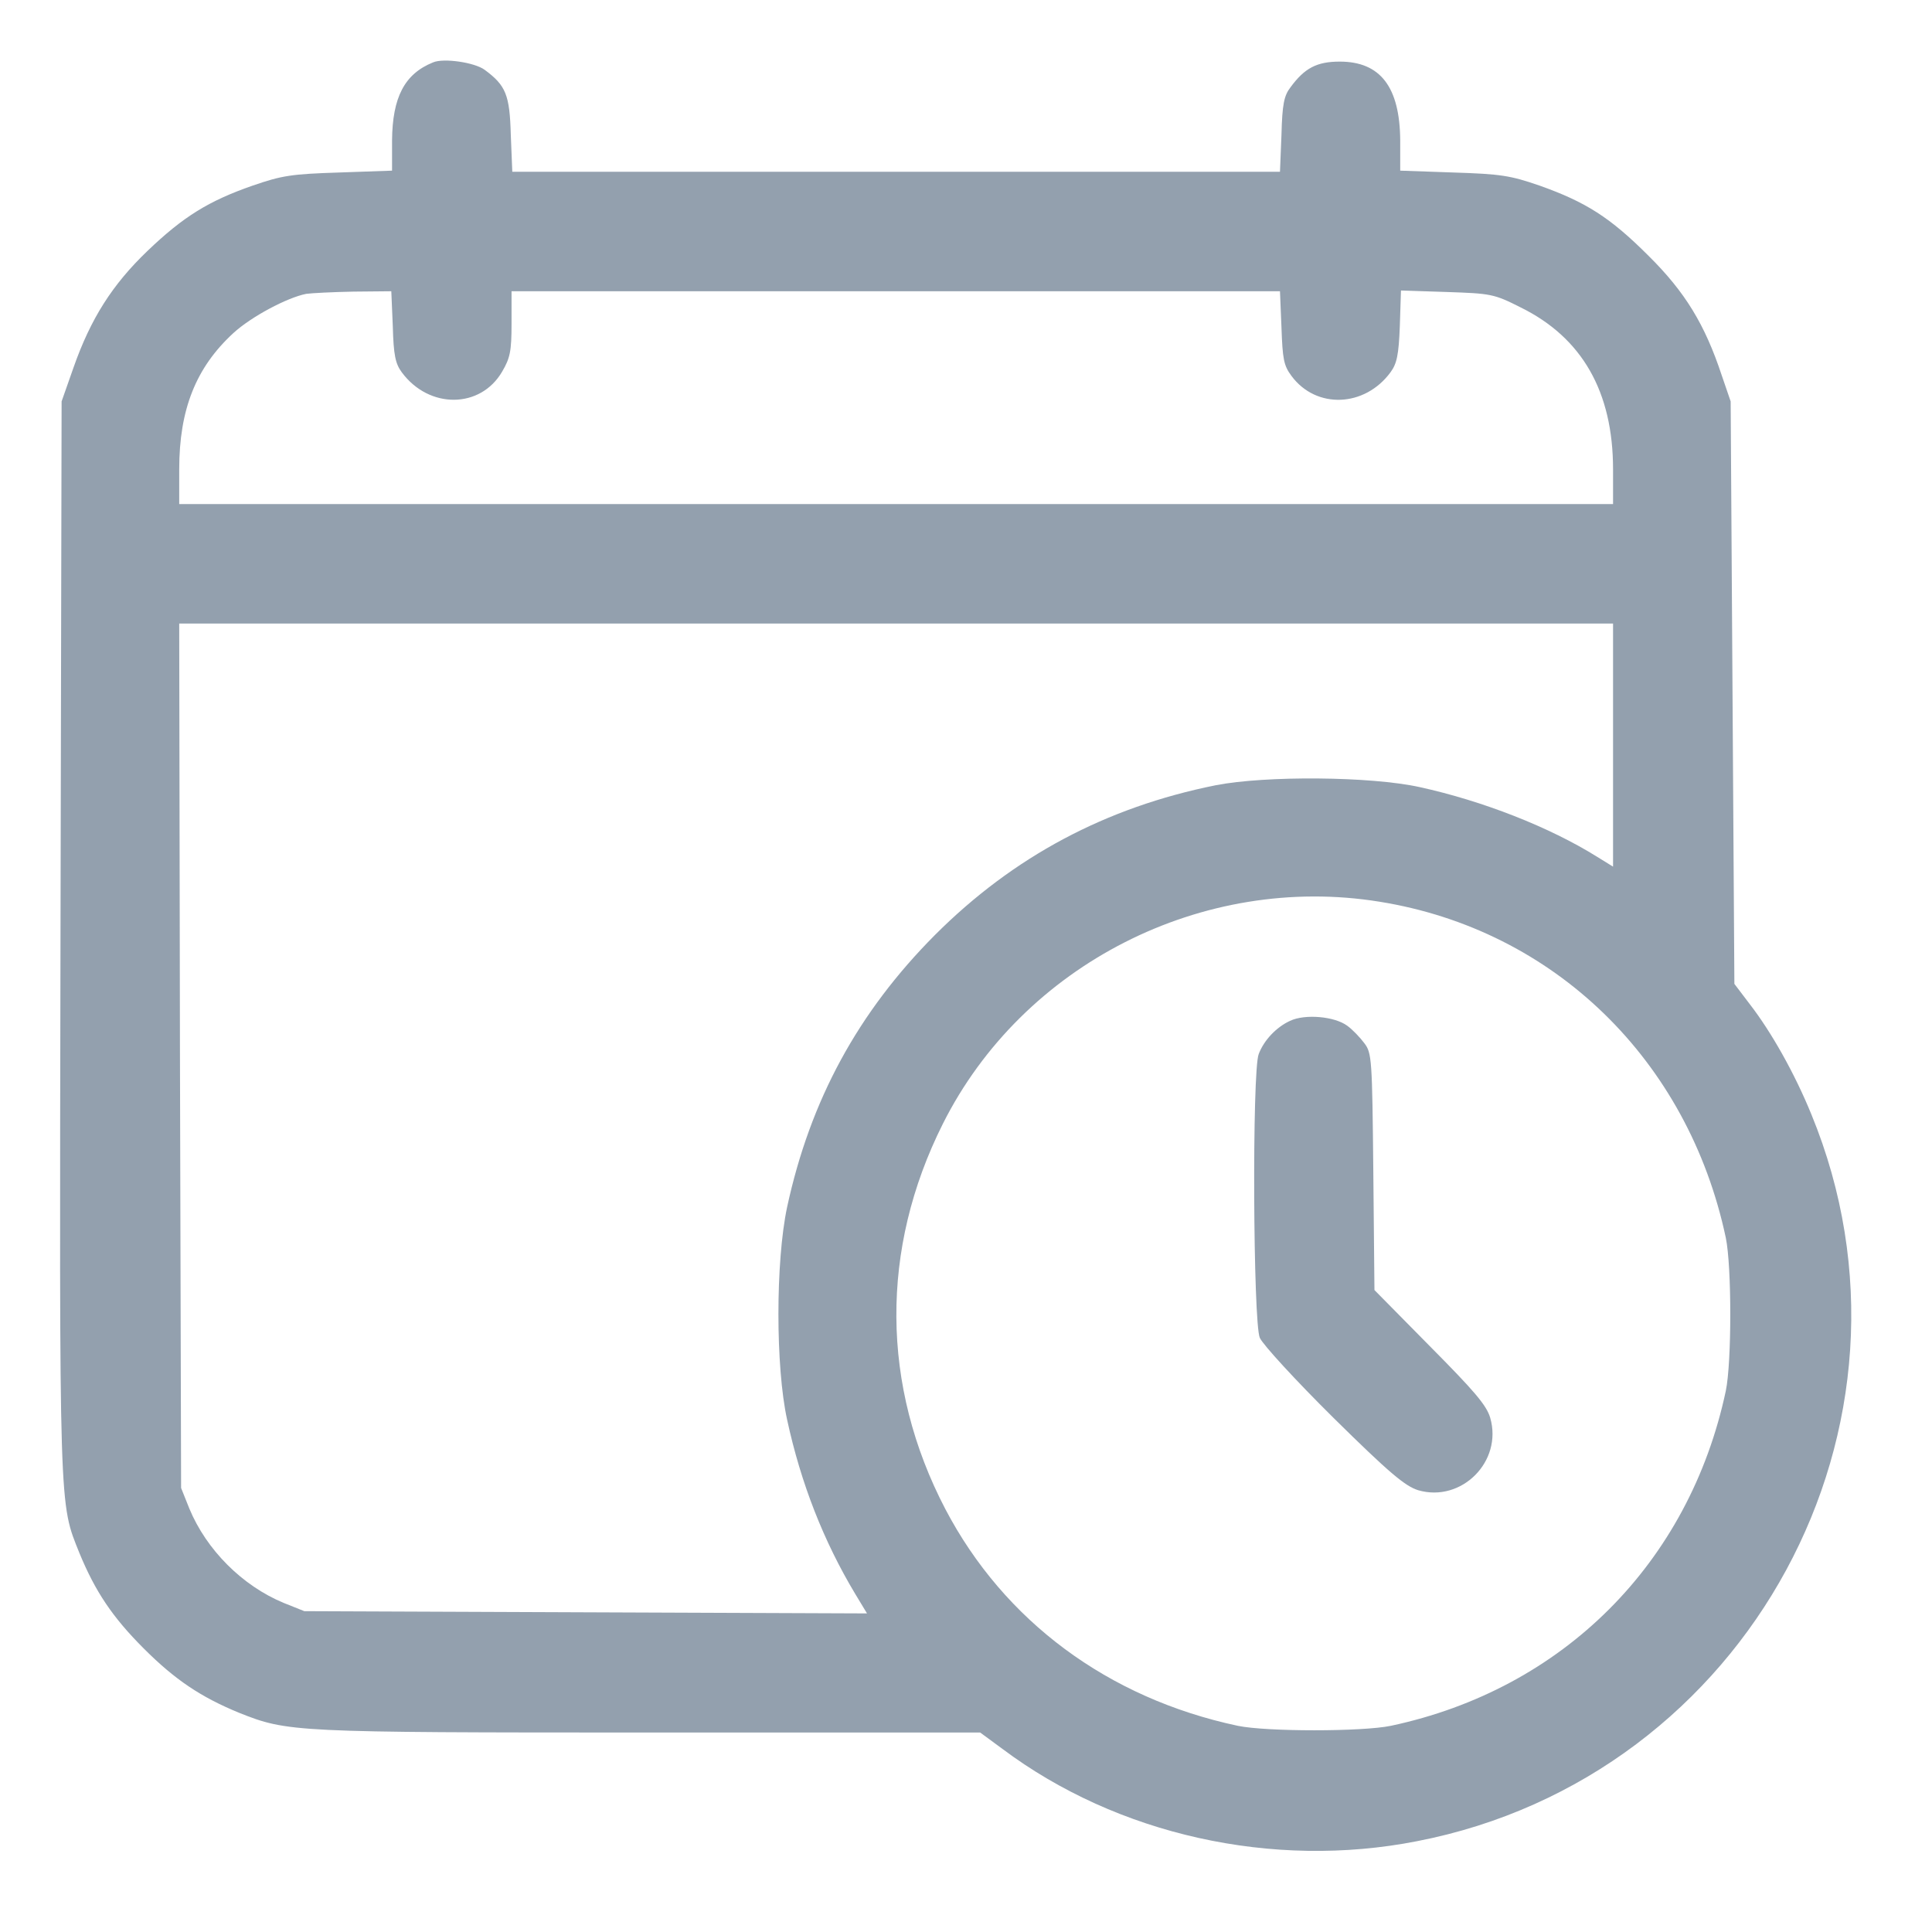 <svg width="80" height="80" viewBox="0 0 80 80" fill="none" xmlns="http://www.w3.org/2000/svg">
<path d="M17.935 2.582C16.744 3.061 16.25 4.036 16.234 5.814V7.066L14.039 7.143C12.075 7.205 11.673 7.267 10.467 7.684C8.643 8.318 7.591 8.968 6.107 10.39C4.654 11.782 3.757 13.189 3.046 15.214L2.551 16.621L2.505 38.808C2.458 62.85 2.443 62.201 3.293 64.319C3.943 65.896 4.654 66.963 5.953 68.261C7.251 69.56 8.318 70.271 9.895 70.921C11.921 71.725 12.091 71.74 26.887 71.74H40.586L41.513 72.421C46.26 75.977 52.692 77.415 58.675 76.24C72.389 73.58 80.29 58.985 75.002 46.136C74.307 44.436 73.348 42.735 72.451 41.575L71.817 40.74L71.74 28.681L71.663 16.621L71.292 15.539C70.596 13.436 69.777 12.091 68.261 10.591C66.669 8.999 65.664 8.365 63.747 7.684C62.541 7.267 62.139 7.205 60.191 7.143L57.98 7.066V5.814C57.964 3.603 57.16 2.551 55.475 2.551C54.532 2.551 54.022 2.814 53.434 3.618C53.171 3.958 53.094 4.314 53.063 5.582L53.001 7.112H37.107H21.213L21.151 5.582C21.105 3.927 20.95 3.541 20.069 2.891C19.651 2.582 18.368 2.397 17.935 2.582ZM16.265 13.513C16.296 14.704 16.373 15.059 16.636 15.415C17.765 16.946 19.899 16.93 20.795 15.384C21.12 14.828 21.182 14.549 21.182 13.405V12.06H37.092H53.001L53.063 13.56C53.109 14.874 53.156 15.137 53.48 15.57C54.501 16.946 56.511 16.868 57.578 15.415C57.84 15.059 57.918 14.704 57.964 13.498L58.011 12.029L59.912 12.091C61.721 12.153 61.86 12.168 62.958 12.725C65.509 13.977 66.793 16.219 66.793 19.435V20.873H37.107H7.421V19.435C7.421 16.946 8.117 15.214 9.663 13.792C10.405 13.111 11.89 12.323 12.678 12.168C12.895 12.137 13.776 12.091 14.642 12.075L16.203 12.06L16.265 13.513ZM66.793 30.861V35.886L66.143 35.484C64.164 34.247 61.397 33.164 58.784 32.592C56.758 32.144 52.398 32.113 50.342 32.515C45.796 33.427 41.962 35.468 38.715 38.715C35.53 41.916 33.551 45.549 32.592 49.986C32.113 52.244 32.113 56.604 32.592 58.784C33.164 61.428 34.108 63.824 35.406 65.989L35.901 66.808L24.259 66.762L12.601 66.715L11.751 66.375C10.034 65.664 8.55 64.18 7.839 62.464L7.499 61.613L7.452 43.709L7.421 25.82H37.107H66.793V30.861ZM57.129 37.339C64.35 38.499 69.9 43.895 71.462 51.254C71.709 52.445 71.709 56.403 71.462 57.593C69.947 64.721 64.721 69.947 57.593 71.462C56.403 71.709 52.444 71.709 51.254 71.462C45.873 70.318 41.575 67.117 39.148 62.494C36.473 57.377 36.442 51.718 39.04 46.538C42.348 39.937 49.801 36.148 57.129 37.339Z" fill="#93A0AE"/>
<path d="M53.418 42.271C52.846 42.534 52.336 43.075 52.12 43.647C51.841 44.358 51.888 54.763 52.166 55.397C52.29 55.676 53.65 57.16 55.212 58.706C57.531 60.994 58.18 61.535 58.721 61.706C60.515 62.231 62.231 60.515 61.706 58.706C61.551 58.18 61.041 57.593 59.201 55.737L56.913 53.418L56.866 48.517C56.82 43.848 56.804 43.6 56.495 43.198C56.325 42.967 56 42.626 55.784 42.472C55.258 42.085 54.037 41.977 53.418 42.271Z" fill="#93A0AE"/>
</svg>
